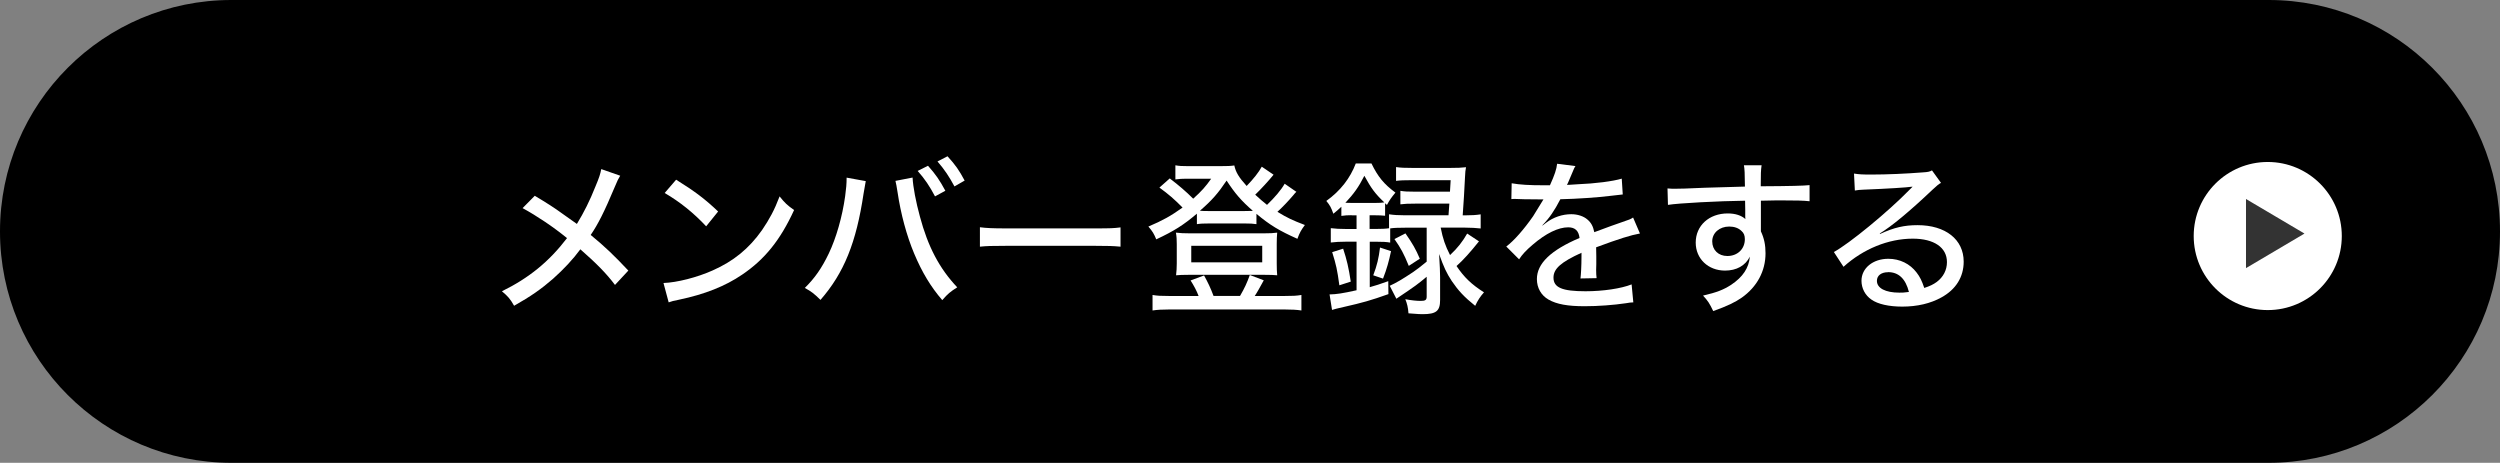 <?xml version="1.0" encoding="UTF-8"?><svg id="_レイヤー_2" xmlns="http://www.w3.org/2000/svg" viewBox="0 0 324.11 60"><rect x="0" y="0" width="324.11" height="60" fill="#808080" stroke="none"/><g id="_レイヤー_3"><path id="_長方形_18" d="M30,0h264.11c16.57,0,30,13.43,30,30h0c0,16.57-13.43,30-30,30H30C13.43,60,0,46.57,0,30h0C0,13.43,13.43,0,30,0Z" style="fill:#000; stroke-width:0px;"/><g id="_もっと見る" style="isolation:isolate;"><g style="isolation:isolate;"><path d="M80.4,22.79c-.24.39-.35.6-.71,1.47-1.32,3.15-2.16,4.82-3.11,6.2,1.84,1.51,3.04,2.66,4.88,4.62l-1.73,1.86c-1.1-1.47-2.4-2.79-4.49-4.62-.93,1.27-2.14,2.57-3.52,3.8-1.53,1.34-2.89,2.29-5.07,3.52-.5-.88-.78-1.21-1.58-1.88,3.52-1.73,6.11-3.84,8.44-6.89-1.77-1.45-3.89-2.87-5.76-3.89l1.58-1.6c1.55.93,2.53,1.55,3.54,2.29l1.92,1.36c.91-1.49,1.68-3.02,2.4-4.84.52-1.23.63-1.62.76-2.27l2.46.86Z" style="fill:#fff; stroke-width:0px;"/><path d="M86.02,36.69c1.75-.06,4.36-.73,6.35-1.62,2.7-1.19,4.73-2.83,6.43-5.25.97-1.43,1.6-2.59,2.27-4.36.71.89.99,1.14,1.88,1.77-1.79,3.91-3.82,6.41-6.74,8.38-2.18,1.49-4.86,2.55-8.16,3.24-.82.17-.91.19-1.36.35l-.67-2.5ZM87.66,23.3c2.46,1.53,3.82,2.57,5.44,4.12l-1.55,1.92c-1.66-1.77-3.41-3.17-5.38-4.32l1.49-1.73Z" style="fill:#fff; stroke-width:0px;"/><path d="M112.24,23.48l-.28,1.6c-.95,6.39-2.55,10.32-5.59,13.8-.86-.84-1.14-1.06-2.03-1.55,1.29-1.27,2.2-2.57,3.11-4.47.95-1.99,1.75-4.75,2.12-7.43.13-.95.19-1.6.19-2.4l2.48.45ZM118.31,23.02c.06,1.21.43,3.15.95,5.05,1.04,3.91,2.53,6.74,4.84,9.18-.91.58-1.21.82-1.94,1.66-1.49-1.73-2.61-3.58-3.65-6.05-.97-2.31-1.73-5.14-2.14-7.9-.13-.8-.19-1.17-.28-1.51l2.22-.43ZM120.31,21.49c1.01,1.14,1.49,1.84,2.25,3.24l-1.34.73c-.71-1.34-1.32-2.25-2.25-3.3l1.34-.67ZM122.84,20.26c1.04,1.14,1.49,1.79,2.22,3.15l-1.32.76c-.67-1.25-1.27-2.16-2.2-3.24l1.3-.67Z" style="fill:#fff; stroke-width:0px;"/><path d="M127.04,29.46c.8.11,1.73.15,3.33.15h11.68c1.86,0,2.38-.02,3.22-.13v2.5c-.95-.09-1.64-.11-3.24-.11h-11.64c-1.81,0-2.46.02-3.35.11v-2.53Z" style="fill:#fff; stroke-width:0px;"/><path d="M168.09,24.84c-.19.19-.24.24-.43.48-.67.78-1.32,1.47-2.05,2.14,1.27.78,1.96,1.1,3.56,1.71-.47.63-.69,1.01-.97,1.79-2.33-1.04-3.56-1.77-5.31-3.24v1.34c-.45-.07-.8-.09-1.55-.09h-4.53c-.78,0-1.21.02-1.64.09v-1.36c-1.73,1.47-2.96,2.25-5.27,3.33-.28-.69-.48-1.04-1.02-1.66,1.84-.78,2.89-1.36,4.43-2.46-1.04-1.06-1.81-1.73-3-2.59l1.34-1.19c1.21.93,2.09,1.68,3.04,2.63,1.1-.99,1.62-1.58,2.33-2.59h-3.3c-.39,0-.84.02-1.34.09v-1.83c.5.09.84.11,1.68.11h4.08c1.01,0,1.43-.02,1.88-.09.19.88.58,1.53,1.6,2.66.88-.91,1.58-1.79,1.96-2.5l1.53,1.04c-.63.78-1.64,1.88-2.38,2.59.63.58.99.89,1.53,1.32.99-.95,1.81-1.9,2.29-2.74l1.53,1.06ZM155.39,38.37c-.24-.65-.63-1.38-1.04-2.01l1.75-.65c.52.95.84,1.62,1.23,2.66h3.43c.58-.99.93-1.75,1.27-2.72l1.81.69c-.48.88-.89,1.62-1.17,2.03h3.93c.97,0,1.49-.02,2.12-.13v2.01c-.6-.09-1.23-.13-2.22-.13h-14.88c-.97,0-1.58.04-2.2.13v-2.01c.63.11,1.12.13,2.09.13h3.86ZM154.07,35.63c-.73,0-1.19.02-1.6.06.06-.58.09-.93.09-1.53v-2.53c0-.56-.02-.95-.11-1.47.6.07.99.09,1.73.09h9.74c.73,0,1.17-.02,1.66-.09-.04.48-.06.82-.06,1.47v2.53c0,.67.02,1.04.06,1.53-.41-.04-.84-.06-1.6-.06h-9.91ZM154.44,34.01h9.2v-2.14h-9.2v2.14ZM161.35,27.36c.54,0,.63,0,1.08-.02-1.53-1.34-2.31-2.25-3.41-3.93-1.08,1.62-1.9,2.57-3.46,3.91.39.04.6.04,1.17.04h4.62Z" style="fill:#fff; stroke-width:0px;"/><path d="M175.22,27.9c-.5,0-.84.02-1.32.09v-1.19c-.41.39-.56.52-1.04.91-.28-.8-.43-1.08-.91-1.66,1.81-1.29,3.09-2.94,3.82-4.86h2.03c.84,1.73,1.62,2.68,3.11,3.78-.54.65-.76.97-1.1,1.6l-.24-.22v1.62c-.48-.04-.71-.06-1.34-.06h-.67v1.77h.88c.69,0,1.19-.02,1.64-.09v-1.81c.58.09,1.17.13,2.03.13h5.68q.07-.89.11-1.51h-4.45c-.91,0-1.34.02-1.9.09v-1.75c.52.09.95.11,1.9.11h4.53q.04-.43.09-1.49h-5.03c-.93,0-1.53.02-2.05.09v-1.79c.6.09,1.14.11,2.12.11h4.9c.91,0,1.47-.02,2.05-.09-.09.45-.09.58-.13,1.27-.09,1.86-.17,3.15-.3,4.97h.26c.91,0,1.49-.04,2.07-.13v1.83c-.58-.06-1.21-.11-2.05-.11h-3.13v.02c.28,1.42.58,2.31,1.21,3.54.99-.93,1.6-1.71,2.22-2.79l1.53,1.01c-1.12,1.4-2.01,2.4-2.91,3.2.99,1.47,1.94,2.38,3.56,3.41-.48.54-.8,1.02-1.14,1.75-1.45-1.17-2.18-1.96-3.04-3.22-.69-1.06-1.02-1.77-1.64-3.5.09,1.47.13,2.4.13,3v2.96c0,1.43-.5,1.84-2.27,1.84-.3,0-.45,0-1.83-.11-.06-.78-.17-1.23-.41-1.83.78.15,1.47.22,1.99.22.6,0,.78-.11.78-.56v-2.57c-1.19.99-1.38,1.14-3.93,2.85l-.86-1.68c.86-.39,1.62-.84,3.02-1.77.58-.39.86-.63,1.77-1.36v-4.4h-2.83c-.86,0-1.4.02-1.9.09v1.84c-.5-.09-.99-.11-1.77-.11h-.88v5.89c.8-.22,1.25-.37,2.4-.78l.02,1.68c-2.29.82-3.39,1.12-5.76,1.66-1.04.24-1.14.26-1.55.39l-.32-2.01c.91-.02,1.66-.13,3.5-.54v-6.3h-1.27c-.86,0-1.53.04-2.07.11v-1.86c.54.07,1.19.11,2.09.11h1.25v-1.77h-.63ZM173.64,36.99c-.28-2.05-.41-2.63-.93-4.3l1.42-.45c.48,1.45.71,2.46.99,4.27l-1.49.48ZM178.24,26.31c.54,0,.91-.02,1.23-.07-1.17-1.1-1.71-1.83-2.59-3.45-.73,1.45-1.38,2.35-2.46,3.5.34.02.52.02.84.02h2.98ZM178.03,35.7c.5-1.32.71-2.22.88-3.61l1.43.47c-.28,1.32-.54,2.27-1.04,3.56l-1.27-.43ZM182.21,30.26c.93,1.34,1.34,2.05,1.86,3.28l-1.43.93c-.65-1.6-1.04-2.31-1.86-3.48l1.42-.73Z" style="fill:#fff; stroke-width:0px;"/><path d="M200.94,24.02c.61-1.34.86-2.09.93-2.79l2.38.3c-.13.19-.17.28-.26.5q-.24.56-.67,1.58c-.07.13-.13.28-.17.37q.06,0,.17-.02h.11c.11,0,.5-.02,1.08-.07,2.31-.09,4.6-.39,5.74-.73l.13,2.05q-.47.04-1.68.19c-1.51.19-4.3.39-6.41.43-.76,1.47-1.42,2.44-2.33,3.37l.02.04q.15-.13.45-.35c.95-.73,2.12-1.12,3.28-1.12.82,0,1.6.26,2.09.69.48.41.73.86.89,1.64,1.75-.65,2.91-1.08,3.5-1.27,1.1-.37,1.19-.41,1.53-.63l.89,2.07c-1.21.22-2.66.67-5.68,1.79q.02.78.02,1.17v1.01c-.02.37-.02.6-.02.76,0,.41.02.73.06,1.06l-2.09.04c.06-.43.13-1.64.13-2.81v-.52c-2.66,1.21-3.63,2.07-3.63,3.22,0,1.29,1.12,1.77,4.15,1.77,2.27,0,4.62-.35,5.98-.89l.22,2.33c-.37.02-.47.02-.95.11-1.6.24-3.63.39-5.38.39-2.18,0-3.61-.26-4.66-.86-.95-.54-1.51-1.51-1.51-2.66,0-2.01,1.79-3.74,5.53-5.33-.11-.93-.58-1.38-1.47-1.38-1.29,0-2.89.78-4.6,2.25-.86.73-1.36,1.27-1.77,1.9l-1.66-1.66c1.01-.75,2.31-2.25,3.48-3.93.26-.41.71-1.14,1.34-2.18h-.37l-2.09-.02c-.54-.02-.95-.04-1.25-.04h-.13c-.07,0-.17,0-.32.02l.04-2.05c1.08.19,2.25.26,4.21.26h.78Z" style="fill:#fff; stroke-width:0px;"/><path d="M216.19,24.43c.45.04.63.04.97.04.6,0,1.47-.02,3.86-.13q1.4-.04,5.2-.15c-.02-1.83-.04-2.22-.13-2.76h2.29c-.09.65-.11,1.04-.11,2.72,3.93-.02,5.57-.07,6.33-.15v2.09c-.78-.09-1.79-.11-3.63-.11-.58,0-.95,0-2.68.04v3.97c.43.93.6,1.77.6,2.85,0,2.31-1.1,4.34-3.07,5.74-.86.6-1.84,1.08-3.71,1.75-.5-1.04-.69-1.32-1.32-2.01,1.79-.41,2.66-.76,3.65-1.4,1.51-1.01,2.29-2.18,2.42-3.65-.58,1.17-1.73,1.81-3.22,1.81-2.18,0-3.8-1.53-3.8-3.63,0-2.2,1.73-3.78,4.15-3.78.99,0,1.77.26,2.29.73q0-.09-.02-.28v-.93l-.02-1.17c-3.43.04-8.64.32-10,.54l-.06-2.16ZM221.98,31.29c0,1.12.8,1.9,1.96,1.9,1.32,0,2.27-.91,2.27-2.18,0-.48-.13-.8-.43-1.06-.39-.39-.95-.58-1.6-.58-1.25,0-2.2.82-2.2,1.92Z" style="fill:#fff; stroke-width:0px;"/><path d="M240.34,22.5c.71.11,1.1.13,2.29.13,1.96,0,4.51-.11,6.63-.28.69-.04.91-.09,1.21-.26l1.17,1.62c-.32.17-.45.28-1.1.88-3,2.85-5.36,4.79-6.84,5.68l.04.06c1.83-.84,3.13-1.14,4.86-1.14,3.63,0,5.98,1.86,5.98,4.73,0,1.99-1.01,3.61-2.89,4.64-1.4.78-3.13,1.19-5.07,1.19-1.73,0-3.17-.32-4-.91-.82-.56-1.29-1.47-1.29-2.44,0-1.64,1.49-2.85,3.48-2.85,1.49,0,2.81.65,3.67,1.79.43.56.67,1.04.99,1.99.73-.24,1.17-.45,1.62-.78.84-.63,1.32-1.53,1.32-2.57,0-1.9-1.68-3.04-4.43-3.04-3.17,0-6.43,1.34-8.98,3.65l-1.25-1.92c1.94-1.04,7.02-5.2,9.82-8.08.07-.06.3-.3.37-.37l-.02-.02c-.78.11-3.09.26-6.37.39-.47.02-.65.04-1.08.11l-.11-2.2ZM244.78,35.29c-.88,0-1.45.43-1.45,1.12,0,.95,1.1,1.53,2.92,1.53.43,0,.56,0,1.23-.09-.43-1.71-1.34-2.57-2.7-2.57Z" style="fill:#fff; stroke-width:0px;"/></g></g><g id="_グループ_100"><circle id="_楕円形_6" cx="294" cy="30.6" r="9.6" style="fill:#fff; stroke-width:0px;"/><path id="_パス_7" d="M298.76,30.28l-3.79,2.24-3.79,2.24v-8.96l3.79,2.24,3.79,2.24Z" style="fill:#333; stroke-width:0px;"/></g></g></svg>